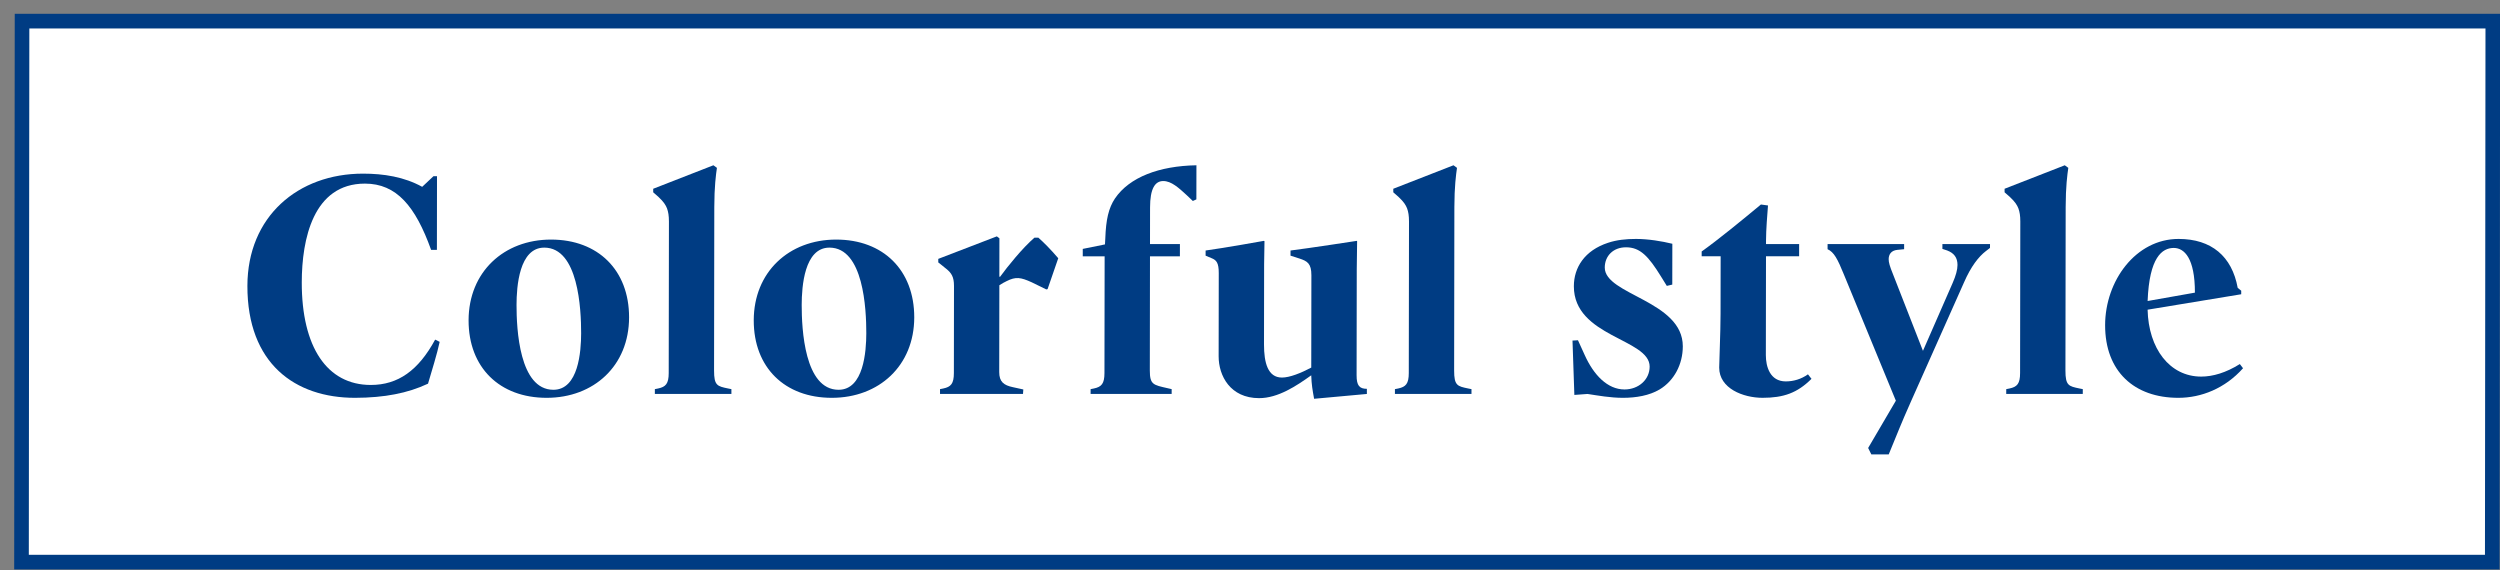 <svg width="171" height="39" viewBox="0 0 171 39" fill="none" xmlns="http://www.w3.org/2000/svg">
<rect x="0" y="0" width="171" height="39" fill="#808080" stroke="none"/>
<rect x="0.499" y="0.5" width="169" height="37" transform="matrix(1 0 -0.001 1 1.009 0.946)" fill="white" stroke="#003C83"/>
<path d="M153.424 25.187C152.19 26.573 150.561 27.211 148.999 27.211C145.985 27.211 143.986 25.407 143.99 22.239C143.995 19.203 146.089 16.343 149.015 16.343C151.259 16.343 152.665 17.531 153.058 19.687L153.3 19.885L153.299 20.127L146.896 21.183C146.958 23.845 148.407 25.759 150.563 25.759C151.355 25.759 152.258 25.495 153.205 24.901L153.424 25.187ZM150.132 20.017C150.135 17.663 149.41 16.959 148.684 16.959C147.892 16.959 147.011 17.597 146.897 20.589L150.132 20.017Z" fill="#003C83"/>
<path d="M141.292 14.165L141.276 25.341C141.275 26.375 141.495 26.419 142.243 26.573L142.463 26.617L142.462 26.947L137.226 26.947L137.227 26.617L137.447 26.573C137.975 26.463 138.173 26.243 138.174 25.517L138.189 15.155C138.19 14.759 138.146 14.495 138.058 14.253C137.971 14.033 137.839 13.813 137.487 13.483L137.114 13.153L137.114 12.911L141.23 11.305L141.472 11.481C141.406 11.943 141.294 12.757 141.292 14.165Z" fill="#003C83"/>
<path d="M131.53 23.998L133.561 19.356C133.781 18.85 133.892 18.454 133.893 18.124C133.893 17.618 133.652 17.31 133.19 17.134L132.86 17.024L132.861 16.694L136.117 16.694L136.116 16.958L135.83 17.178C135.345 17.552 134.816 18.212 134.331 19.334L130.733 27.408C129.961 29.146 129.872 29.432 129.188 31.082L128 31.082L127.781 30.642L129.677 27.408L126.126 18.784C125.687 17.706 125.446 17.244 125.006 17.046L125.007 16.694L130.243 16.694L130.242 17.046L129.78 17.09C129.34 17.134 129.186 17.42 129.185 17.728C129.185 17.948 129.25 18.19 129.492 18.784L131.53 23.998Z" fill="#003C83"/>
<path d="M123.906 25.912C122.937 26.88 121.99 27.21 120.56 27.21C119.24 27.21 117.591 26.572 117.593 25.142C117.594 24.68 117.684 22.81 117.686 21.468L117.692 17.53L116.394 17.53L116.394 17.2C117.54 16.386 119.148 15.066 120.447 13.988L120.931 14.054C120.886 14.648 120.797 15.704 120.796 16.452L120.795 16.694L123.061 16.694L123.06 17.53L120.794 17.53L120.784 24.284C120.783 25.076 121.068 26.088 122.146 26.088C122.674 26.088 123.202 25.934 123.664 25.604L123.906 25.912Z" fill="#003C83"/>
<path d="M115.104 23.691C115.103 24.923 114.507 26.045 113.516 26.639C112.812 27.057 111.909 27.211 111.007 27.211C110.149 27.211 109.314 27.057 108.588 26.947L107.686 27.013L107.559 23.295L107.933 23.273L108.394 24.285C109.008 25.649 109.952 26.639 111.118 26.639C112.064 26.639 112.835 25.979 112.836 25.077C112.839 23.163 107.647 23.053 107.652 19.577C107.654 18.301 108.382 17.135 109.989 16.607C110.583 16.409 111.221 16.343 111.903 16.343C112.739 16.343 113.663 16.497 114.388 16.673L114.384 19.467L114.01 19.555L113.615 18.917C112.759 17.531 112.188 16.915 111.22 16.915C110.34 16.915 109.767 17.509 109.766 18.301C109.763 20.171 115.109 20.567 115.104 23.691Z" fill="#003C83"/>
<path d="M99.479 14.165L99.463 25.341C99.462 26.375 99.682 26.419 100.43 26.573L100.65 26.617L100.649 26.947L95.413 26.947L95.413 26.617L95.634 26.573C96.162 26.463 96.36 26.243 96.361 25.517L96.376 15.155C96.376 14.759 96.333 14.495 96.245 14.253C96.158 14.033 96.026 13.813 95.674 13.483L95.301 13.153L95.301 12.911L99.418 11.305L99.659 11.481C99.593 11.943 99.481 12.757 99.479 14.165Z" fill="#003C83"/>
<path d="M86.466 18.081L86.458 23.559C86.457 24.813 86.719 25.825 87.687 25.825C88.215 25.825 88.986 25.517 89.69 25.143L89.699 18.829C89.7 18.015 89.415 17.861 88.887 17.685L88.271 17.487L88.272 17.135C89.526 16.981 92.805 16.475 92.805 16.475L92.827 16.497L92.802 18.433L92.791 25.671C92.79 26.375 92.988 26.595 93.494 26.595L93.494 26.947L89.885 27.277C89.776 26.683 89.71 26.309 89.689 25.671C88.676 26.397 87.421 27.233 86.123 27.233C84.143 27.233 83.353 25.693 83.355 24.373L83.363 18.675C83.364 17.993 83.211 17.795 82.881 17.663L82.463 17.487L82.464 17.135C83.762 16.959 86.447 16.475 86.447 16.475L86.491 16.497L86.466 18.081Z" fill="#003C83"/>
<path d="M81.59 13.747L81.173 13.351C80.624 12.845 80.118 12.383 79.568 12.383C78.996 12.383 78.665 12.911 78.664 14.187L78.66 16.695L80.706 16.695L80.705 17.531L78.659 17.531L78.648 25.341C78.646 26.309 78.888 26.331 79.856 26.551L80.142 26.617L80.141 26.947L74.597 26.947L74.598 26.617L74.818 26.573C75.346 26.463 75.544 26.243 75.545 25.517L75.557 17.531L74.061 17.531L74.061 17.025L75.58 16.717L75.603 16.299C75.648 15.023 75.826 14.231 76.266 13.571C77.258 12.119 79.284 11.349 81.836 11.305L81.832 13.637L81.59 13.747Z" fill="#003C83"/>
<path d="M69.973 26.947L64.297 26.947L64.297 26.617L64.517 26.573C65.046 26.463 65.244 26.243 65.245 25.517L65.253 19.555C65.254 18.939 65.079 18.675 64.727 18.389L64.178 17.949L64.178 17.707L68.184 16.167L68.36 16.299L68.356 18.917L68.4 18.939C68.929 18.213 69.943 16.959 70.758 16.255L71.022 16.255C71.374 16.563 71.879 17.069 72.384 17.663L71.655 19.775L71.567 19.797L70.578 19.313C69.808 18.961 69.478 18.917 68.862 19.225C68.708 19.291 68.532 19.401 68.356 19.511L68.347 25.451C68.346 26.111 68.654 26.353 69.291 26.485L69.995 26.639L69.973 26.947Z" fill="#003C83"/>
<path d="M62.535 21.711C62.53 25.011 60.129 27.211 56.895 27.211C53.683 27.211 51.552 25.143 51.556 21.909C51.561 18.609 53.962 16.387 57.196 16.387C60.408 16.387 62.539 18.477 62.535 21.711ZM59.255 22.789C59.258 21.139 59.066 16.937 56.733 16.937C55.017 16.937 54.838 19.599 54.836 20.853C54.834 22.503 55.026 26.661 57.358 26.661C59.074 26.661 59.253 24.043 59.255 22.789Z" fill="#003C83"/>
<path d="M48.858 14.165L48.842 25.341C48.84 26.375 49.06 26.419 49.808 26.573L50.028 26.617L50.028 26.947L44.792 26.947L44.792 26.617L45.012 26.573C45.54 26.463 45.739 26.243 45.74 25.517L45.755 15.155C45.755 14.759 45.711 14.495 45.624 14.253C45.536 14.033 45.404 13.813 45.053 13.483L44.679 13.153L44.68 12.911L48.796 11.305L49.038 11.481C48.971 11.943 48.86 12.757 48.858 14.165Z" fill="#003C83"/>
<path d="M43.029 21.711C43.025 25.011 40.624 27.211 37.39 27.211C34.178 27.211 32.047 25.143 32.051 21.909C32.056 18.609 34.457 16.387 37.691 16.387C40.903 16.387 43.034 18.477 43.029 21.711ZM39.75 22.789C39.752 21.139 39.56 16.937 37.228 16.937C35.512 16.937 35.333 19.599 35.331 20.853C35.328 22.503 35.52 26.661 37.852 26.661C39.568 26.661 39.748 24.043 39.75 22.789Z" fill="#003C83"/>
<path d="M30.073 23.383C29.918 24.131 29.498 25.495 29.277 26.243C28.572 26.573 27.824 26.815 27.01 26.969C26.239 27.123 25.271 27.211 24.281 27.211C20.189 27.211 16.915 24.879 16.922 19.555C16.929 14.803 20.387 11.877 24.831 11.877C26.239 11.877 27.647 12.097 28.878 12.779L29.649 12.053L29.891 12.053L29.884 17.091L29.488 17.091C28.414 14.099 27.118 12.559 24.962 12.559C21.42 12.559 20.645 16.365 20.641 19.313C20.634 23.735 22.369 26.331 25.36 26.331C27.23 26.331 28.618 25.341 29.765 23.229L30.073 23.383Z" fill="#003C83"/>
</svg>
